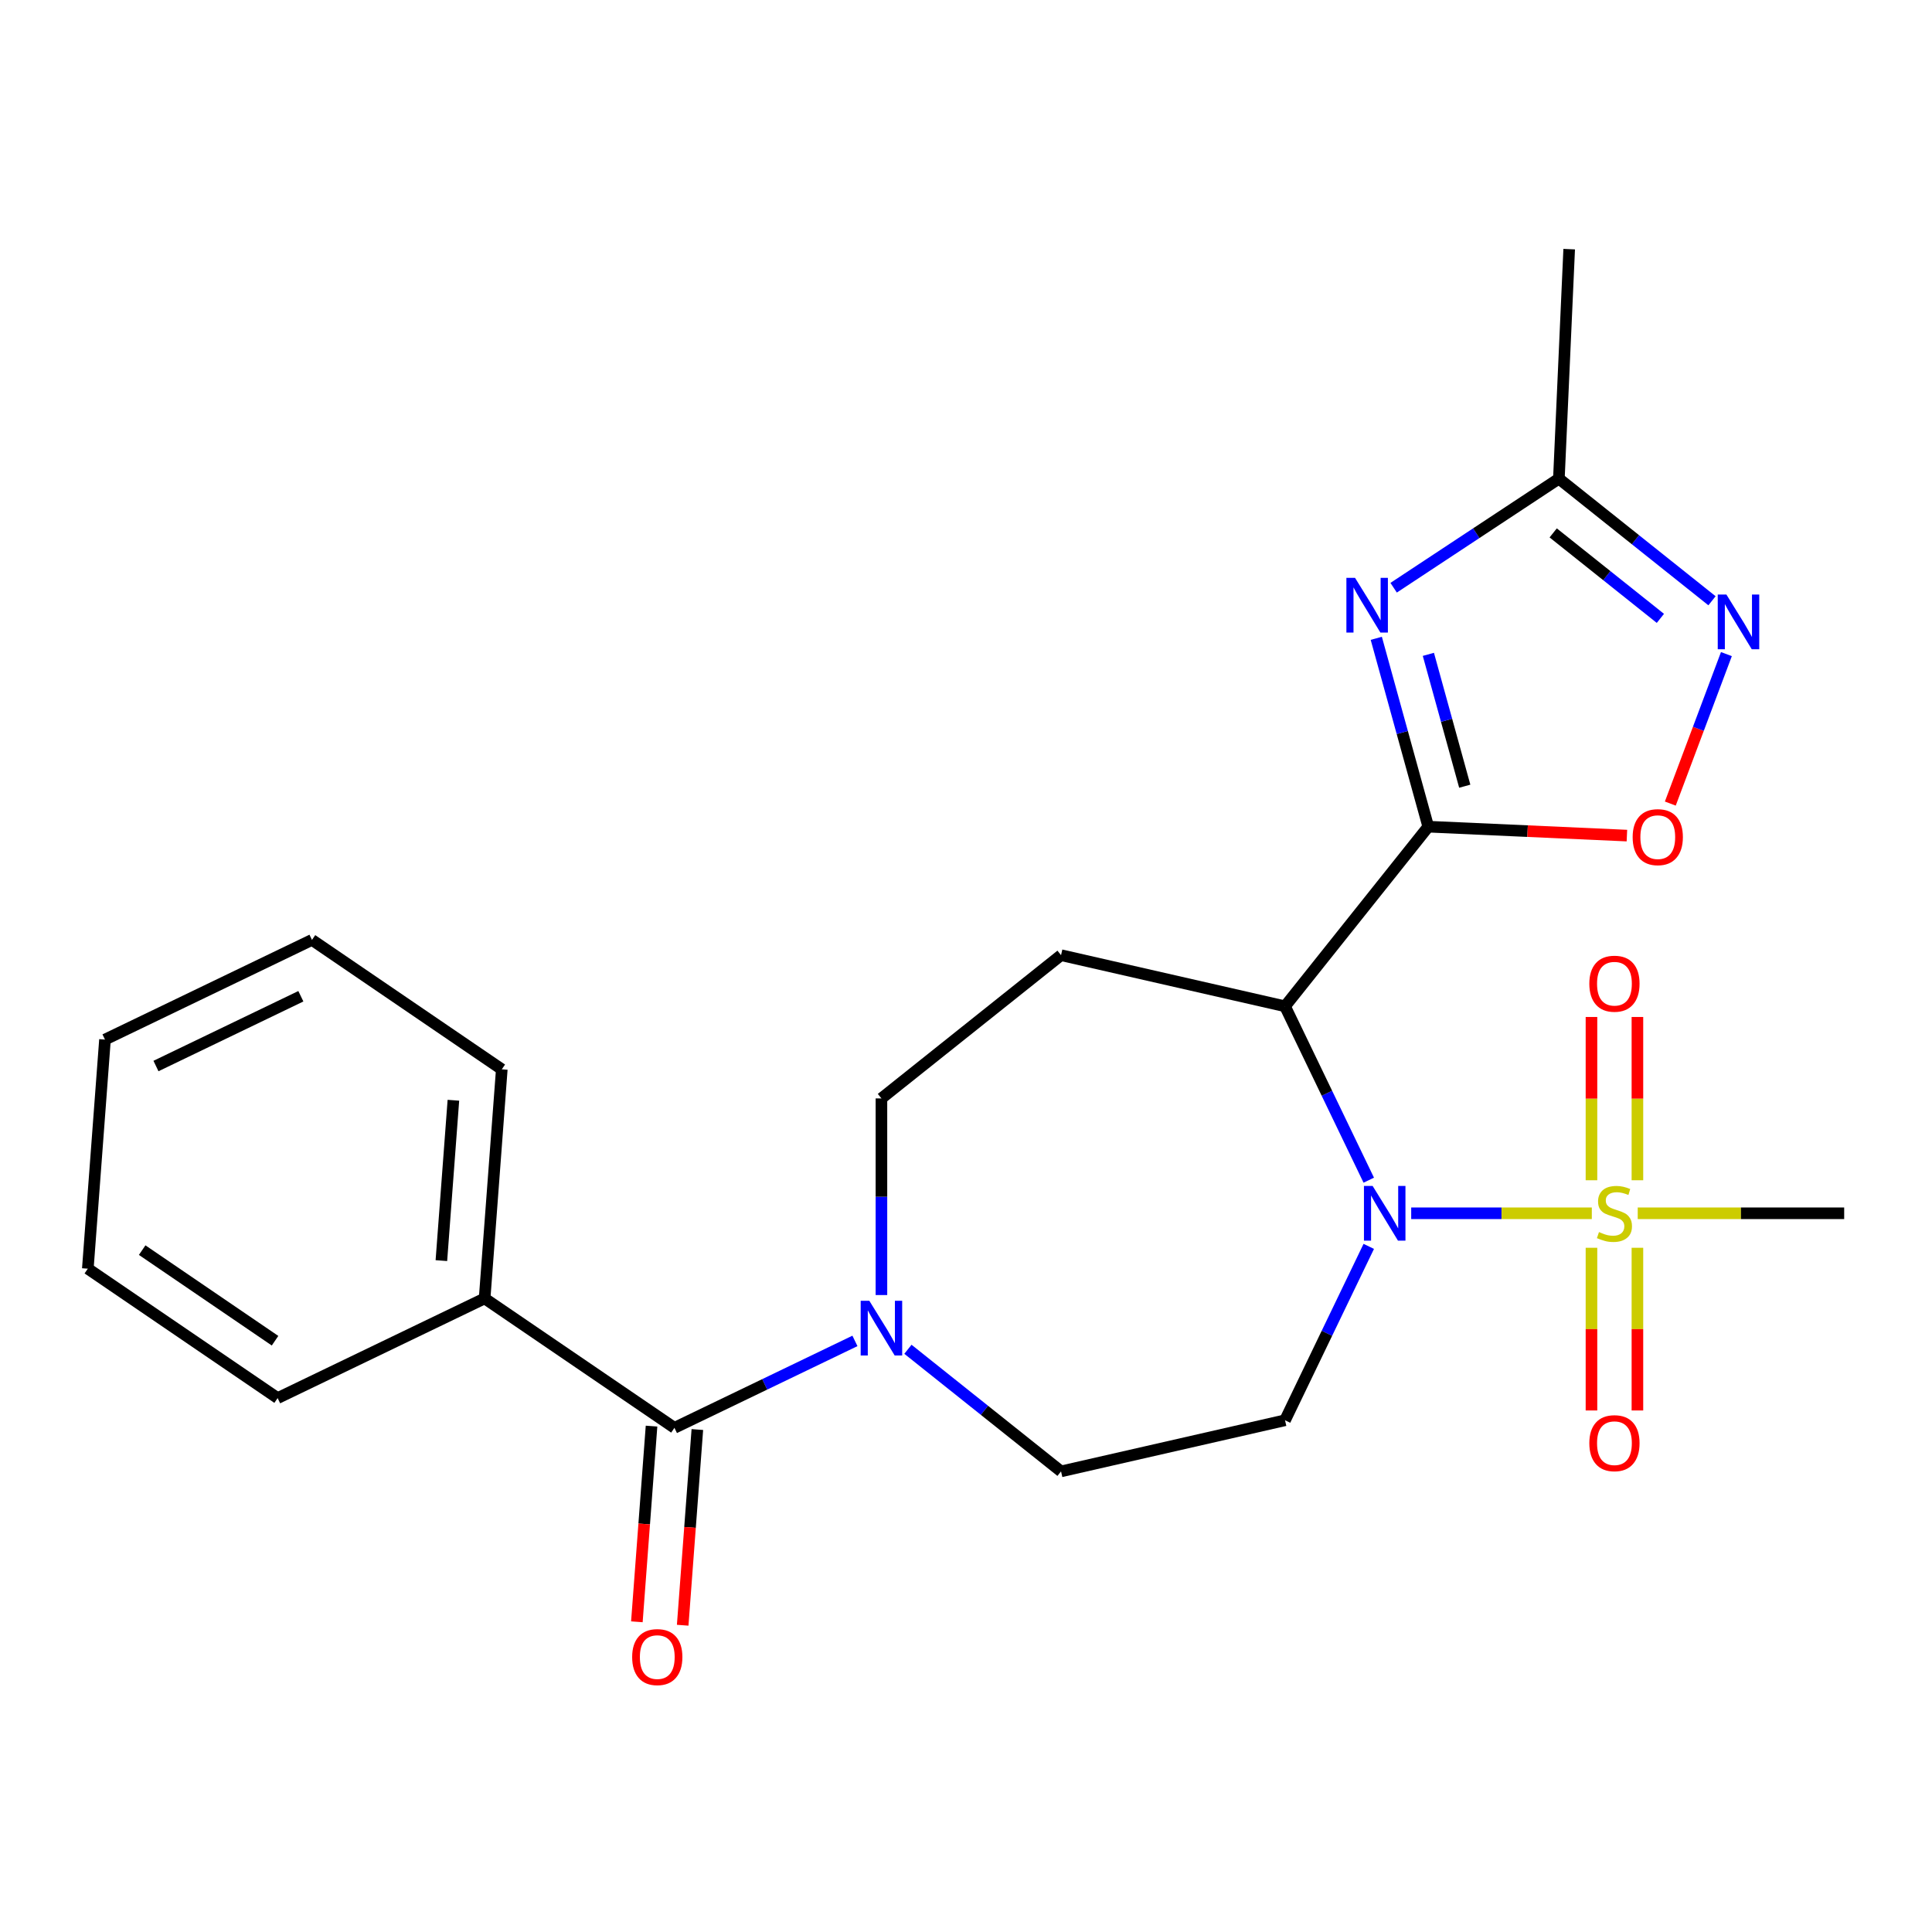 <?xml version='1.0' encoding='iso-8859-1'?>
<svg version='1.1' baseProfile='full'
              xmlns='http://www.w3.org/2000/svg'
                      xmlns:rdkit='http://www.rdkit.org/xml'
                      xmlns:xlink='http://www.w3.org/1999/xlink'
                  xml:space='preserve'
width='1000px' height='1000px' viewBox='0 0 1000 1000'>
<!-- END OF HEADER -->
<rect style='opacity:1.0;fill:#FFFFFF;stroke:none' width='1000' height='1000' x='0' y='0'> </rect>
<path class='bond-0' d='M 730.434,627.993 L 777.179,627.993' style='fill:none;fill-rule:evenodd;stroke:#0000FF;stroke-width:6px;stroke-linecap:butt;stroke-linejoin:miter;stroke-opacity:1' />
<path class='bond-0' d='M 777.179,627.993 L 823.923,627.993' style='fill:none;fill-rule:evenodd;stroke:#CCCC00;stroke-width:6px;stroke-linecap:butt;stroke-linejoin:miter;stroke-opacity:1' />
<path class='bond-2' d='M 708.47,610.86 L 686.799,565.858' style='fill:none;fill-rule:evenodd;stroke:#0000FF;stroke-width:6px;stroke-linecap:butt;stroke-linejoin:miter;stroke-opacity:1' />
<path class='bond-2' d='M 686.799,565.858 L 665.127,520.856' style='fill:none;fill-rule:evenodd;stroke:#000000;stroke-width:6px;stroke-linecap:butt;stroke-linejoin:miter;stroke-opacity:1' />
<path class='bond-9' d='M 708.47,645.125 L 686.799,690.127' style='fill:none;fill-rule:evenodd;stroke:#0000FF;stroke-width:6px;stroke-linecap:butt;stroke-linejoin:miter;stroke-opacity:1' />
<path class='bond-9' d='M 686.799,690.127 L 665.127,735.129' style='fill:none;fill-rule:evenodd;stroke:#000000;stroke-width:6px;stroke-linecap:butt;stroke-linejoin:miter;stroke-opacity:1' />
<path class='bond-11' d='M 847.524,610.9 L 847.524,568.643' style='fill:none;fill-rule:evenodd;stroke:#CCCC00;stroke-width:6px;stroke-linecap:butt;stroke-linejoin:miter;stroke-opacity:1' />
<path class='bond-11' d='M 847.524,568.643 L 847.524,526.386' style='fill:none;fill-rule:evenodd;stroke:#FF0000;stroke-width:6px;stroke-linecap:butt;stroke-linejoin:miter;stroke-opacity:1' />
<path class='bond-11' d='M 823.742,610.9 L 823.742,568.643' style='fill:none;fill-rule:evenodd;stroke:#CCCC00;stroke-width:6px;stroke-linecap:butt;stroke-linejoin:miter;stroke-opacity:1' />
<path class='bond-11' d='M 823.742,568.643 L 823.742,526.386' style='fill:none;fill-rule:evenodd;stroke:#FF0000;stroke-width:6px;stroke-linecap:butt;stroke-linejoin:miter;stroke-opacity:1' />
<path class='bond-12' d='M 823.742,645.845 L 823.742,687.952' style='fill:none;fill-rule:evenodd;stroke:#CCCC00;stroke-width:6px;stroke-linecap:butt;stroke-linejoin:miter;stroke-opacity:1' />
<path class='bond-12' d='M 823.742,687.952 L 823.742,730.058' style='fill:none;fill-rule:evenodd;stroke:#FF0000;stroke-width:6px;stroke-linecap:butt;stroke-linejoin:miter;stroke-opacity:1' />
<path class='bond-12' d='M 847.524,645.845 L 847.524,687.952' style='fill:none;fill-rule:evenodd;stroke:#CCCC00;stroke-width:6px;stroke-linecap:butt;stroke-linejoin:miter;stroke-opacity:1' />
<path class='bond-12' d='M 847.524,687.952 L 847.524,730.058' style='fill:none;fill-rule:evenodd;stroke:#FF0000;stroke-width:6px;stroke-linecap:butt;stroke-linejoin:miter;stroke-opacity:1' />
<path class='bond-17' d='M 847.686,627.993 L 901.116,627.993' style='fill:none;fill-rule:evenodd;stroke:#CCCC00;stroke-width:6px;stroke-linecap:butt;stroke-linejoin:miter;stroke-opacity:1' />
<path class='bond-17' d='M 901.116,627.993 L 954.545,627.993' style='fill:none;fill-rule:evenodd;stroke:#000000;stroke-width:6px;stroke-linecap:butt;stroke-linejoin:miter;stroke-opacity:1' />
<path class='bond-1' d='M 739.267,427.887 L 665.127,520.856' style='fill:none;fill-rule:evenodd;stroke:#000000;stroke-width:6px;stroke-linecap:butt;stroke-linejoin:miter;stroke-opacity:1' />
<path class='bond-3' d='M 739.267,427.887 L 725.814,379.14' style='fill:none;fill-rule:evenodd;stroke:#000000;stroke-width:6px;stroke-linecap:butt;stroke-linejoin:miter;stroke-opacity:1' />
<path class='bond-3' d='M 725.814,379.14 L 712.361,330.393' style='fill:none;fill-rule:evenodd;stroke:#0000FF;stroke-width:6px;stroke-linecap:butt;stroke-linejoin:miter;stroke-opacity:1' />
<path class='bond-3' d='M 758.157,406.936 L 748.74,372.813' style='fill:none;fill-rule:evenodd;stroke:#000000;stroke-width:6px;stroke-linecap:butt;stroke-linejoin:miter;stroke-opacity:1' />
<path class='bond-3' d='M 748.74,372.813 L 739.322,338.69' style='fill:none;fill-rule:evenodd;stroke:#0000FF;stroke-width:6px;stroke-linecap:butt;stroke-linejoin:miter;stroke-opacity:1' />
<path class='bond-4' d='M 739.267,427.887 L 790.677,430.196' style='fill:none;fill-rule:evenodd;stroke:#000000;stroke-width:6px;stroke-linecap:butt;stroke-linejoin:miter;stroke-opacity:1' />
<path class='bond-4' d='M 790.677,430.196 L 842.087,432.505' style='fill:none;fill-rule:evenodd;stroke:#FF0000;stroke-width:6px;stroke-linecap:butt;stroke-linejoin:miter;stroke-opacity:1' />
<path class='bond-10' d='M 665.127,520.856 L 549.196,494.396' style='fill:none;fill-rule:evenodd;stroke:#000000;stroke-width:6px;stroke-linecap:butt;stroke-linejoin:miter;stroke-opacity:1' />
<path class='bond-8' d='M 721.345,304.208 L 764.109,275.98' style='fill:none;fill-rule:evenodd;stroke:#0000FF;stroke-width:6px;stroke-linecap:butt;stroke-linejoin:miter;stroke-opacity:1' />
<path class='bond-8' d='M 764.109,275.98 L 806.873,247.752' style='fill:none;fill-rule:evenodd;stroke:#000000;stroke-width:6px;stroke-linecap:butt;stroke-linejoin:miter;stroke-opacity:1' />
<path class='bond-5' d='M 864.55,415.929 L 879.068,377.246' style='fill:none;fill-rule:evenodd;stroke:#FF0000;stroke-width:6px;stroke-linecap:butt;stroke-linejoin:miter;stroke-opacity:1' />
<path class='bond-5' d='M 879.068,377.246 L 893.586,338.563' style='fill:none;fill-rule:evenodd;stroke:#0000FF;stroke-width:6px;stroke-linecap:butt;stroke-linejoin:miter;stroke-opacity:1' />
<path class='bond-25' d='M 886.13,310.957 L 846.502,279.354' style='fill:none;fill-rule:evenodd;stroke:#0000FF;stroke-width:6px;stroke-linecap:butt;stroke-linejoin:miter;stroke-opacity:1' />
<path class='bond-25' d='M 846.502,279.354 L 806.873,247.752' style='fill:none;fill-rule:evenodd;stroke:#000000;stroke-width:6px;stroke-linecap:butt;stroke-linejoin:miter;stroke-opacity:1' />
<path class='bond-25' d='M 859.413,320.07 L 831.674,297.948' style='fill:none;fill-rule:evenodd;stroke:#0000FF;stroke-width:6px;stroke-linecap:butt;stroke-linejoin:miter;stroke-opacity:1' />
<path class='bond-25' d='M 831.674,297.948 L 803.934,275.826' style='fill:none;fill-rule:evenodd;stroke:#000000;stroke-width:6px;stroke-linecap:butt;stroke-linejoin:miter;stroke-opacity:1' />
<path class='bond-6' d='M 469.94,698.384 L 509.568,729.987' style='fill:none;fill-rule:evenodd;stroke:#0000FF;stroke-width:6px;stroke-linecap:butt;stroke-linejoin:miter;stroke-opacity:1' />
<path class='bond-6' d='M 509.568,729.987 L 549.196,761.589' style='fill:none;fill-rule:evenodd;stroke:#000000;stroke-width:6px;stroke-linecap:butt;stroke-linejoin:miter;stroke-opacity:1' />
<path class='bond-7' d='M 442.514,694.052 L 395.802,716.548' style='fill:none;fill-rule:evenodd;stroke:#0000FF;stroke-width:6px;stroke-linecap:butt;stroke-linejoin:miter;stroke-opacity:1' />
<path class='bond-7' d='M 395.802,716.548 L 349.091,739.043' style='fill:none;fill-rule:evenodd;stroke:#000000;stroke-width:6px;stroke-linecap:butt;stroke-linejoin:miter;stroke-opacity:1' />
<path class='bond-24' d='M 456.227,670.316 L 456.227,619.426' style='fill:none;fill-rule:evenodd;stroke:#0000FF;stroke-width:6px;stroke-linecap:butt;stroke-linejoin:miter;stroke-opacity:1' />
<path class='bond-24' d='M 456.227,619.426 L 456.227,568.537' style='fill:none;fill-rule:evenodd;stroke:#000000;stroke-width:6px;stroke-linecap:butt;stroke-linejoin:miter;stroke-opacity:1' />
<path class='bond-15' d='M 337.233,738.154 L 333.437,788.798' style='fill:none;fill-rule:evenodd;stroke:#000000;stroke-width:6px;stroke-linecap:butt;stroke-linejoin:miter;stroke-opacity:1' />
<path class='bond-15' d='M 333.437,788.798 L 329.642,839.441' style='fill:none;fill-rule:evenodd;stroke:#FF0000;stroke-width:6px;stroke-linecap:butt;stroke-linejoin:miter;stroke-opacity:1' />
<path class='bond-15' d='M 360.949,739.931 L 357.153,790.575' style='fill:none;fill-rule:evenodd;stroke:#000000;stroke-width:6px;stroke-linecap:butt;stroke-linejoin:miter;stroke-opacity:1' />
<path class='bond-15' d='M 357.153,790.575 L 353.358,841.218' style='fill:none;fill-rule:evenodd;stroke:#FF0000;stroke-width:6px;stroke-linecap:butt;stroke-linejoin:miter;stroke-opacity:1' />
<path class='bond-16' d='M 349.091,739.043 L 250.841,672.057' style='fill:none;fill-rule:evenodd;stroke:#000000;stroke-width:6px;stroke-linecap:butt;stroke-linejoin:miter;stroke-opacity:1' />
<path class='bond-18' d='M 806.873,247.752 L 812.208,128.959' style='fill:none;fill-rule:evenodd;stroke:#000000;stroke-width:6px;stroke-linecap:butt;stroke-linejoin:miter;stroke-opacity:1' />
<path class='bond-13' d='M 665.127,735.129 L 549.196,761.589' style='fill:none;fill-rule:evenodd;stroke:#000000;stroke-width:6px;stroke-linecap:butt;stroke-linejoin:miter;stroke-opacity:1' />
<path class='bond-14' d='M 549.196,494.396 L 456.227,568.537' style='fill:none;fill-rule:evenodd;stroke:#000000;stroke-width:6px;stroke-linecap:butt;stroke-linejoin:miter;stroke-opacity:1' />
<path class='bond-19' d='M 250.841,672.057 L 259.727,553.477' style='fill:none;fill-rule:evenodd;stroke:#000000;stroke-width:6px;stroke-linecap:butt;stroke-linejoin:miter;stroke-opacity:1' />
<path class='bond-19' d='M 228.458,652.493 L 234.678,569.487' style='fill:none;fill-rule:evenodd;stroke:#000000;stroke-width:6px;stroke-linecap:butt;stroke-linejoin:miter;stroke-opacity:1' />
<path class='bond-20' d='M 250.841,672.057 L 143.704,723.651' style='fill:none;fill-rule:evenodd;stroke:#000000;stroke-width:6px;stroke-linecap:butt;stroke-linejoin:miter;stroke-opacity:1' />
<path class='bond-22' d='M 259.727,553.477 L 161.477,486.492' style='fill:none;fill-rule:evenodd;stroke:#000000;stroke-width:6px;stroke-linecap:butt;stroke-linejoin:miter;stroke-opacity:1' />
<path class='bond-21' d='M 143.704,723.651 L 45.455,656.666' style='fill:none;fill-rule:evenodd;stroke:#000000;stroke-width:6px;stroke-linecap:butt;stroke-linejoin:miter;stroke-opacity:1' />
<path class='bond-21' d='M 142.364,693.953 L 73.589,647.063' style='fill:none;fill-rule:evenodd;stroke:#000000;stroke-width:6px;stroke-linecap:butt;stroke-linejoin:miter;stroke-opacity:1' />
<path class='bond-23' d='M 45.455,656.666 L 54.341,538.086' style='fill:none;fill-rule:evenodd;stroke:#000000;stroke-width:6px;stroke-linecap:butt;stroke-linejoin:miter;stroke-opacity:1' />
<path class='bond-26' d='M 161.477,486.492 L 54.341,538.086' style='fill:none;fill-rule:evenodd;stroke:#000000;stroke-width:6px;stroke-linecap:butt;stroke-linejoin:miter;stroke-opacity:1' />
<path class='bond-26' d='M 155.725,515.658 L 80.73,551.774' style='fill:none;fill-rule:evenodd;stroke:#000000;stroke-width:6px;stroke-linecap:butt;stroke-linejoin:miter;stroke-opacity:1' />
<path  class='atom-0' d='M 710.461 613.833
L 719.741 628.833
Q 720.661 630.313, 722.141 632.993
Q 723.621 635.673, 723.701 635.833
L 723.701 613.833
L 727.461 613.833
L 727.461 642.153
L 723.581 642.153
L 713.621 625.753
Q 712.461 623.833, 711.221 621.633
Q 710.021 619.433, 709.661 618.753
L 709.661 642.153
L 705.981 642.153
L 705.981 613.833
L 710.461 613.833
' fill='#0000FF'/>
<path  class='atom-1' d='M 827.633 637.713
Q 827.953 637.833, 829.273 638.393
Q 830.593 638.953, 832.033 639.313
Q 833.513 639.633, 834.953 639.633
Q 837.633 639.633, 839.193 638.353
Q 840.753 637.033, 840.753 634.753
Q 840.753 633.193, 839.953 632.233
Q 839.193 631.273, 837.993 630.753
Q 836.793 630.233, 834.793 629.633
Q 832.273 628.873, 830.753 628.153
Q 829.273 627.433, 828.193 625.913
Q 827.153 624.393, 827.153 621.833
Q 827.153 618.273, 829.553 616.073
Q 831.993 613.873, 836.793 613.873
Q 840.073 613.873, 843.793 615.433
L 842.873 618.513
Q 839.473 617.113, 836.913 617.113
Q 834.153 617.113, 832.633 618.273
Q 831.113 619.393, 831.153 621.353
Q 831.153 622.873, 831.913 623.793
Q 832.713 624.713, 833.833 625.233
Q 834.993 625.753, 836.913 626.353
Q 839.473 627.153, 840.993 627.953
Q 842.513 628.753, 843.593 630.393
Q 844.713 631.993, 844.713 634.753
Q 844.713 638.673, 842.073 640.793
Q 839.473 642.873, 835.113 642.873
Q 832.593 642.873, 830.673 642.313
Q 828.793 641.793, 826.553 640.873
L 827.633 637.713
' fill='#CCCC00'/>
<path  class='atom-4' d='M 701.372 299.1
L 710.652 314.1
Q 711.572 315.58, 713.052 318.26
Q 714.532 320.94, 714.612 321.1
L 714.612 299.1
L 718.372 299.1
L 718.372 327.42
L 714.492 327.42
L 704.532 311.02
Q 703.372 309.1, 702.132 306.9
Q 700.932 304.7, 700.572 304.02
L 700.572 327.42
L 696.892 327.42
L 696.892 299.1
L 701.372 299.1
' fill='#0000FF'/>
<path  class='atom-5' d='M 845.06 433.302
Q 845.06 426.502, 848.42 422.702
Q 851.78 418.902, 858.06 418.902
Q 864.34 418.902, 867.7 422.702
Q 871.06 426.502, 871.06 433.302
Q 871.06 440.182, 867.66 444.102
Q 864.26 447.982, 858.06 447.982
Q 851.82 447.982, 848.42 444.102
Q 845.06 440.222, 845.06 433.302
M 858.06 444.782
Q 862.38 444.782, 864.7 441.902
Q 867.06 438.982, 867.06 433.302
Q 867.06 427.742, 864.7 424.942
Q 862.38 422.102, 858.06 422.102
Q 853.74 422.102, 851.38 424.902
Q 849.06 427.702, 849.06 433.302
Q 849.06 439.022, 851.38 441.902
Q 853.74 444.782, 858.06 444.782
' fill='#FF0000'/>
<path  class='atom-6' d='M 893.583 307.732
L 902.863 322.732
Q 903.783 324.212, 905.263 326.892
Q 906.743 329.572, 906.823 329.732
L 906.823 307.732
L 910.583 307.732
L 910.583 336.052
L 906.703 336.052
L 896.743 319.652
Q 895.583 317.732, 894.343 315.532
Q 893.143 313.332, 892.783 312.652
L 892.783 336.052
L 889.103 336.052
L 889.103 307.732
L 893.583 307.732
' fill='#0000FF'/>
<path  class='atom-7' d='M 449.967 673.289
L 459.247 688.289
Q 460.167 689.769, 461.647 692.449
Q 463.127 695.129, 463.207 695.289
L 463.207 673.289
L 466.967 673.289
L 466.967 701.609
L 463.087 701.609
L 453.127 685.209
Q 451.967 683.289, 450.727 681.089
Q 449.527 678.889, 449.167 678.209
L 449.167 701.609
L 445.487 701.609
L 445.487 673.289
L 449.967 673.289
' fill='#0000FF'/>
<path  class='atom-12' d='M 822.633 509.16
Q 822.633 502.36, 825.993 498.56
Q 829.353 494.76, 835.633 494.76
Q 841.913 494.76, 845.273 498.56
Q 848.633 502.36, 848.633 509.16
Q 848.633 516.04, 845.233 519.96
Q 841.833 523.84, 835.633 523.84
Q 829.393 523.84, 825.993 519.96
Q 822.633 516.08, 822.633 509.16
M 835.633 520.64
Q 839.953 520.64, 842.273 517.76
Q 844.633 514.84, 844.633 509.16
Q 844.633 503.6, 842.273 500.8
Q 839.953 497.96, 835.633 497.96
Q 831.313 497.96, 828.953 500.76
Q 826.633 503.56, 826.633 509.16
Q 826.633 514.88, 828.953 517.76
Q 831.313 520.64, 835.633 520.64
' fill='#FF0000'/>
<path  class='atom-13' d='M 822.633 746.985
Q 822.633 740.185, 825.993 736.385
Q 829.353 732.585, 835.633 732.585
Q 841.913 732.585, 845.273 736.385
Q 848.633 740.185, 848.633 746.985
Q 848.633 753.865, 845.233 757.785
Q 841.833 761.665, 835.633 761.665
Q 829.393 761.665, 825.993 757.785
Q 822.633 753.905, 822.633 746.985
M 835.633 758.465
Q 839.953 758.465, 842.273 755.585
Q 844.633 752.665, 844.633 746.985
Q 844.633 741.425, 842.273 738.625
Q 839.953 735.785, 835.633 735.785
Q 831.313 735.785, 828.953 738.585
Q 826.633 741.385, 826.633 746.985
Q 826.633 752.705, 828.953 755.585
Q 831.313 758.465, 835.633 758.465
' fill='#FF0000'/>
<path  class='atom-16' d='M 327.204 857.703
Q 327.204 850.903, 330.564 847.103
Q 333.924 843.303, 340.204 843.303
Q 346.484 843.303, 349.844 847.103
Q 353.204 850.903, 353.204 857.703
Q 353.204 864.583, 349.804 868.503
Q 346.404 872.383, 340.204 872.383
Q 333.964 872.383, 330.564 868.503
Q 327.204 864.623, 327.204 857.703
M 340.204 869.183
Q 344.524 869.183, 346.844 866.303
Q 349.204 863.383, 349.204 857.703
Q 349.204 852.143, 346.844 849.343
Q 344.524 846.503, 340.204 846.503
Q 335.884 846.503, 333.524 849.303
Q 331.204 852.103, 331.204 857.703
Q 331.204 863.423, 333.524 866.303
Q 335.884 869.183, 340.204 869.183
' fill='#FF0000'/>
</svg>
